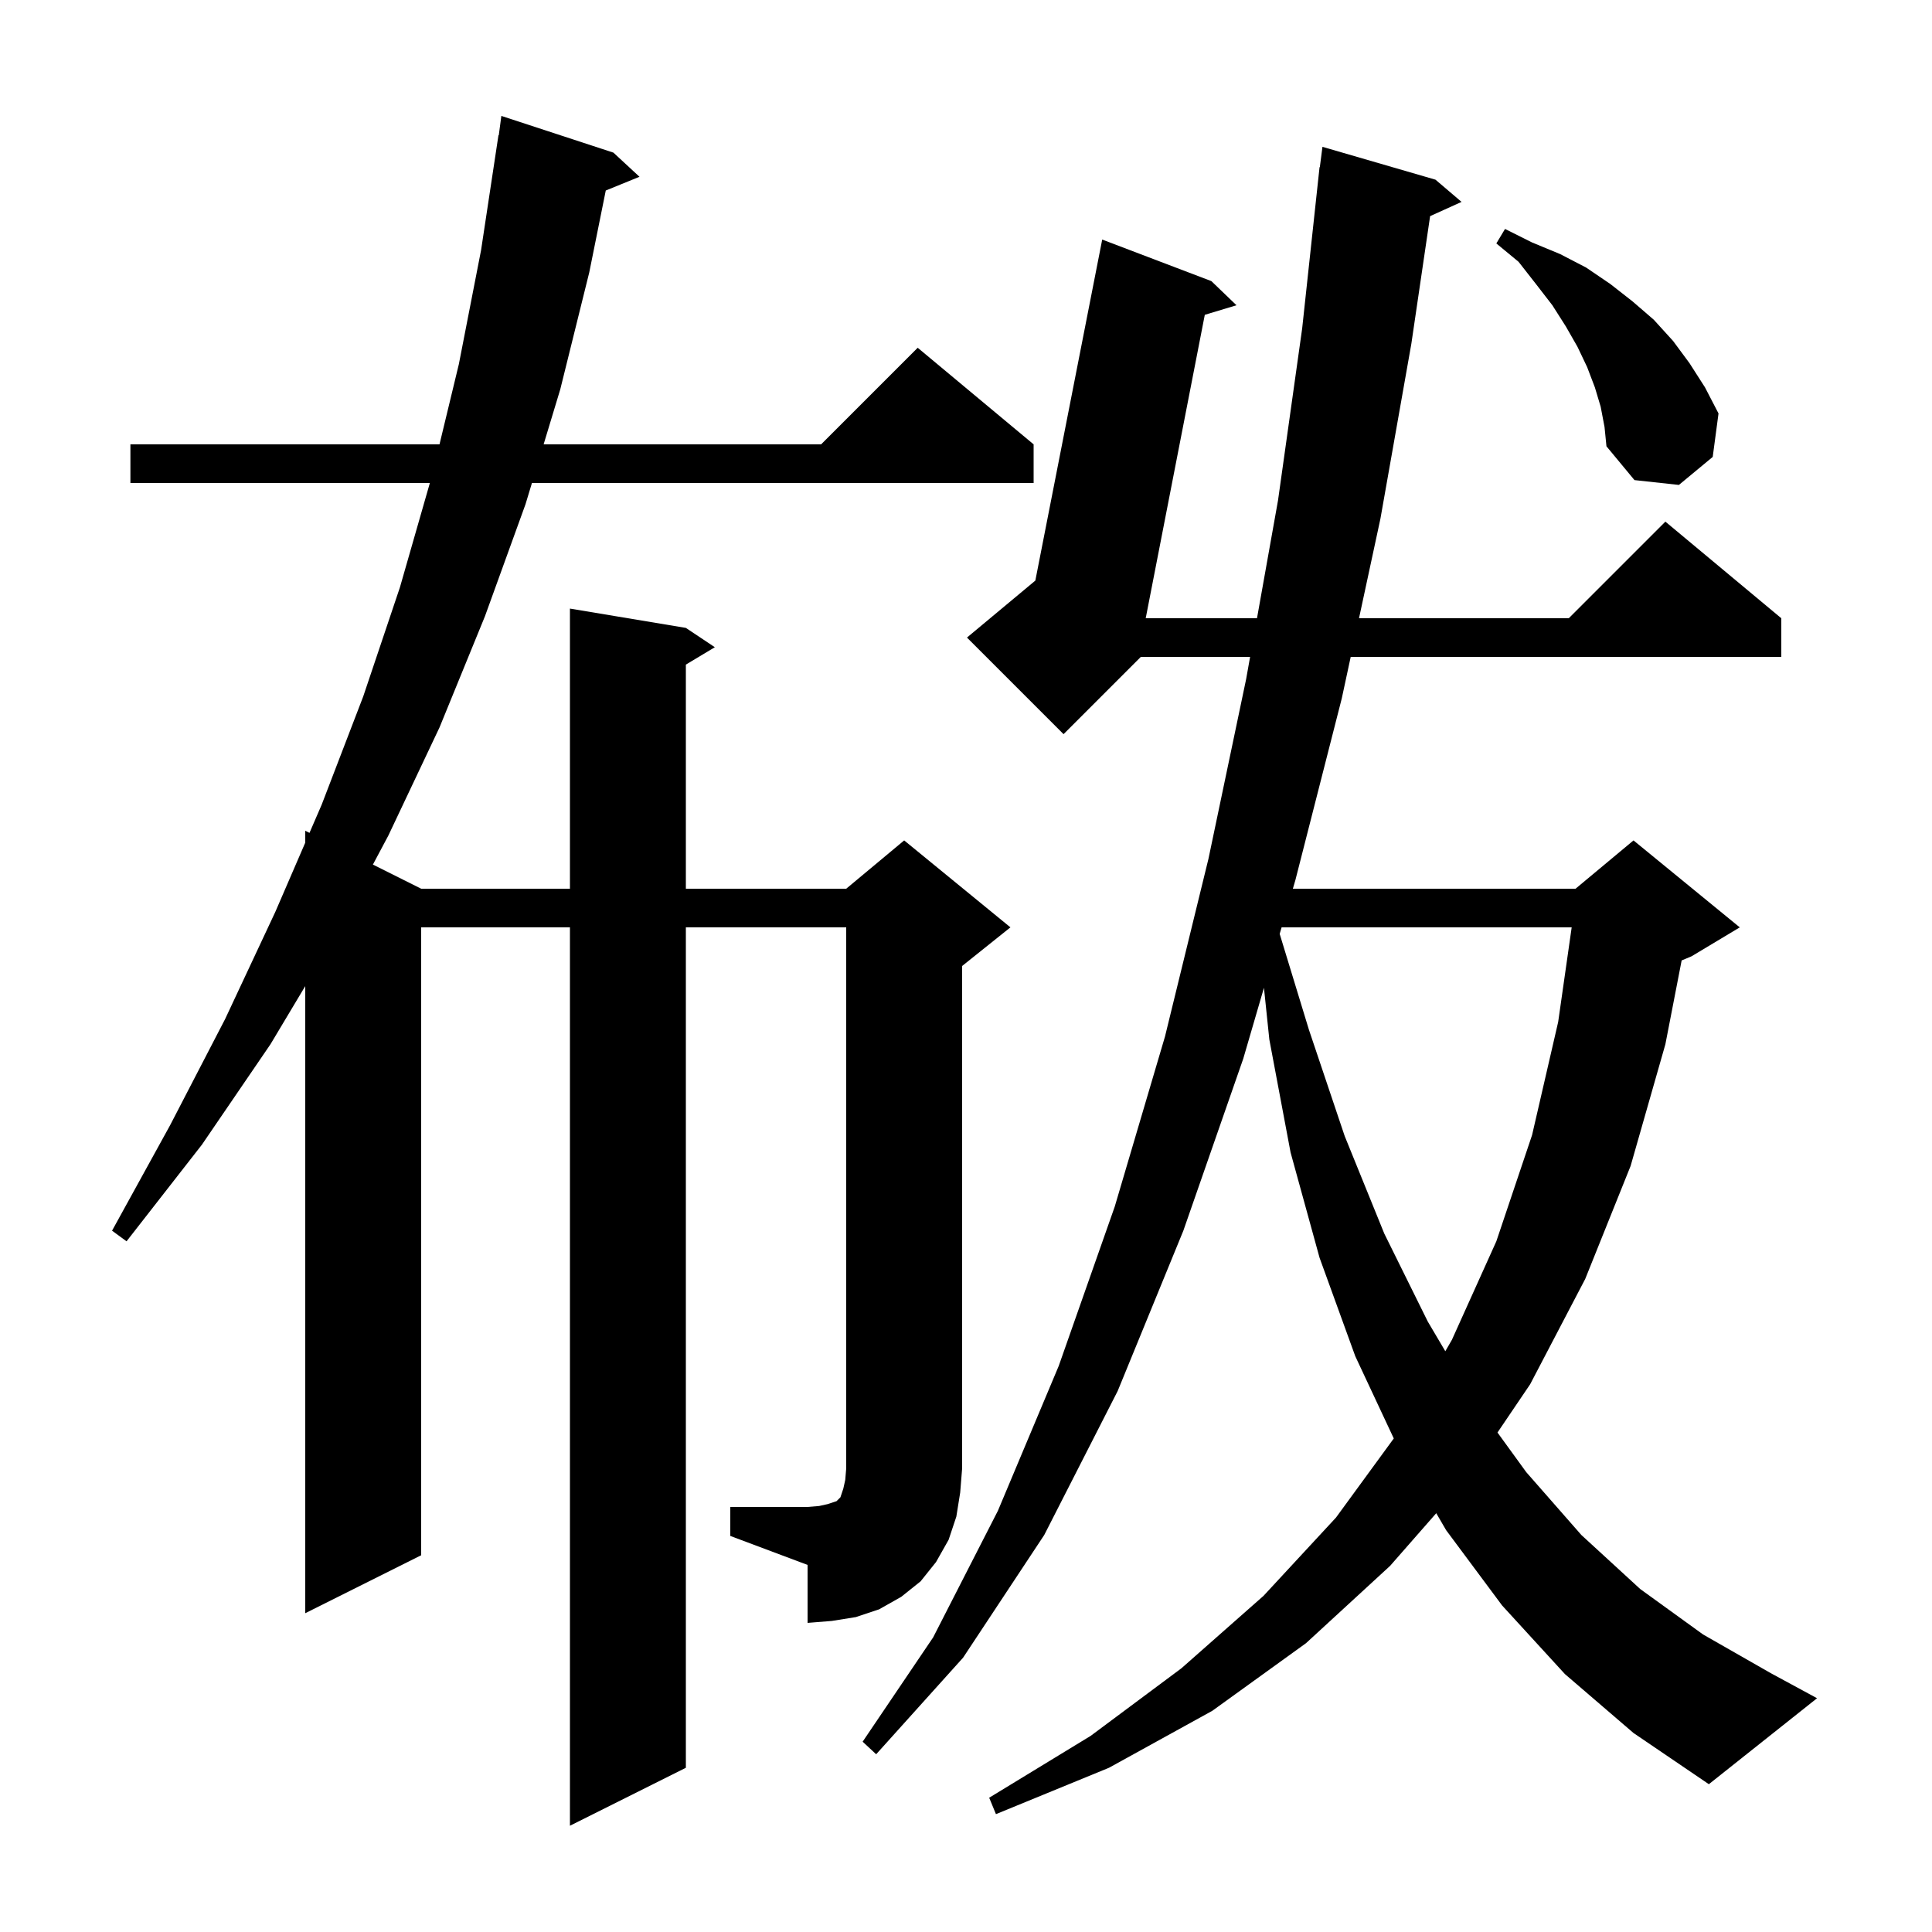 <svg xmlns="http://www.w3.org/2000/svg" xmlns:xlink="http://www.w3.org/1999/xlink" version="1.1" baseProfile="full" viewBox="0 0 200 200" width="200" height="200"><g fill="currentColor"><path d="M 162.0 173.3 L 155.5 166.2 L 149.7 158.4 L 148.68 156.646 L 143.9 162.1 L 135.2 170.1 L 125.5 177.1 L 114.8 183.0 L 103.1 187.8 L 102.4 186.1 L 112.9 179.7 L 122.3 172.7 L 130.8 165.2 L 138.3 157.1 L 144.283 148.908 L 140.3 140.4 L 136.6 130.2 L 133.6 119.3 L 131.4 107.6 L 130.844 102.255 L 128.7 109.6 L 122.5 127.4 L 115.7 144.0 L 108.1 158.9 L 99.7 171.6 L 90.7 181.6 L 89.3 180.3 L 96.6 169.5 L 103.3 156.4 L 109.6 141.4 L 115.4 124.9 L 120.6 107.3 L 125.1 88.9 L 129.0 70.3 L 129.41 68.0 L 118.1 68.0 L 110.1 76.0 L 100.1 66.0 L 107.178 60.102 L 114.1 24.8 L 125.4 29.1 L 128.0 31.6 L 124.72 32.59 L 118.604 64.0 L 130.124 64.0 L 132.3 51.8 L 134.8 34.0 L 136.6 17.3 L 136.629 17.303 L 136.9 15.2 L 148.6 18.6 L 151.3 20.9 L 148.045 22.374 L 146.1 35.6 L 142.9 53.7 L 140.685 64.0 L 162.4 64.0 L 172.4 54.0 L 184.4 64.0 L 184.4 68.0 L 139.825 68.0 L 138.9 72.3 L 134.1 91.1 L 133.837 92.0 L 163.1 92.0 L 169.1 87.0 L 180.1 96.0 L 175.1 99.0 L 174.083 99.424 L 172.4 108.1 L 168.8 120.7 L 164.1 132.4 L 158.4 143.3 L 155.02 148.295 L 158.0 152.4 L 163.7 158.9 L 169.8 164.5 L 176.3 169.2 L 183.3 173.2 L 188.1 175.8 L 176.9 184.7 L 169.1 179.4 Z M 75.6 156.0 L 83.6 156.0 L 84.8 155.9 L 85.7 155.7 L 86.6 155.4 L 87.0 155.0 L 87.3 154.1 L 87.5 153.2 L 87.6 152.0 L 87.6 96.0 L 71.0 96.0 L 71.0 183.0 L 59.0 189.0 L 59.0 96.0 L 43.6 96.0 L 43.6 161.0 L 31.6 167.0 L 31.6 102.081 L 28.0 108.1 L 20.9 118.5 L 13.1 128.5 L 11.6 127.4 L 17.6 116.5 L 23.3 105.5 L 28.5 94.4 L 31.6 87.231 L 31.6 86.0 L 32.038 86.219 L 33.3 83.3 L 37.6 72.1 L 41.4 60.8 L 44.499 50.0 L 13.5 50.0 L 13.5 46.0 L 45.497 46.0 L 47.5 37.7 L 49.8 25.9 L 51.6 14.0 L 51.633 14.005 L 51.9 12.0 L 63.5 15.8 L 66.2 18.3 L 62.709 19.722 L 61.0 28.2 L 58.0 40.3 L 56.276 46.0 L 85.0 46.0 L 95.0 36.0 L 107.0 46.0 L 107.0 50.0 L 55.066 50.0 L 54.4 52.2 L 50.2 63.8 L 45.5 75.3 L 40.2 86.5 L 38.603 89.501 L 43.6 92.0 L 59.0 92.0 L 59.0 63.0 L 71.0 65.0 L 74.0 67.0 L 71.0 68.8 L 71.0 92.0 L 87.6 92.0 L 93.6 87.0 L 104.6 96.0 L 99.6 100.0 L 99.6 152.0 L 99.4 154.5 L 99.0 157.0 L 98.2 159.4 L 96.9 161.7 L 95.3 163.7 L 93.3 165.3 L 91.0 166.6 L 88.6 167.4 L 86.1 167.8 L 83.6 168.0 L 83.6 162.0 L 75.6 159.0 Z M 132.67 96.0 L 132.472 96.676 L 135.5 106.6 L 139.2 117.6 L 143.3 127.7 L 147.8 136.8 L 149.618 139.879 L 150.3 138.7 L 154.9 128.5 L 158.6 117.5 L 161.3 105.8 L 162.7 96.0 Z M 165.7 42.1 L 165.1 40.1 L 164.3 38.0 L 163.3 35.9 L 162.1 33.8 L 160.7 31.6 L 159.0 29.4 L 157.2 27.1 L 154.9 25.2 L 155.8 23.7 L 158.6 25.1 L 161.5 26.3 L 164.2 27.7 L 166.7 29.4 L 169.0 31.2 L 171.2 33.1 L 173.2 35.3 L 174.9 37.6 L 176.5 40.1 L 177.9 42.8 L 177.3 47.3 L 173.8 50.2 L 169.2 49.7 L 166.3 46.2 L 166.1 44.2 Z "/></g></svg>